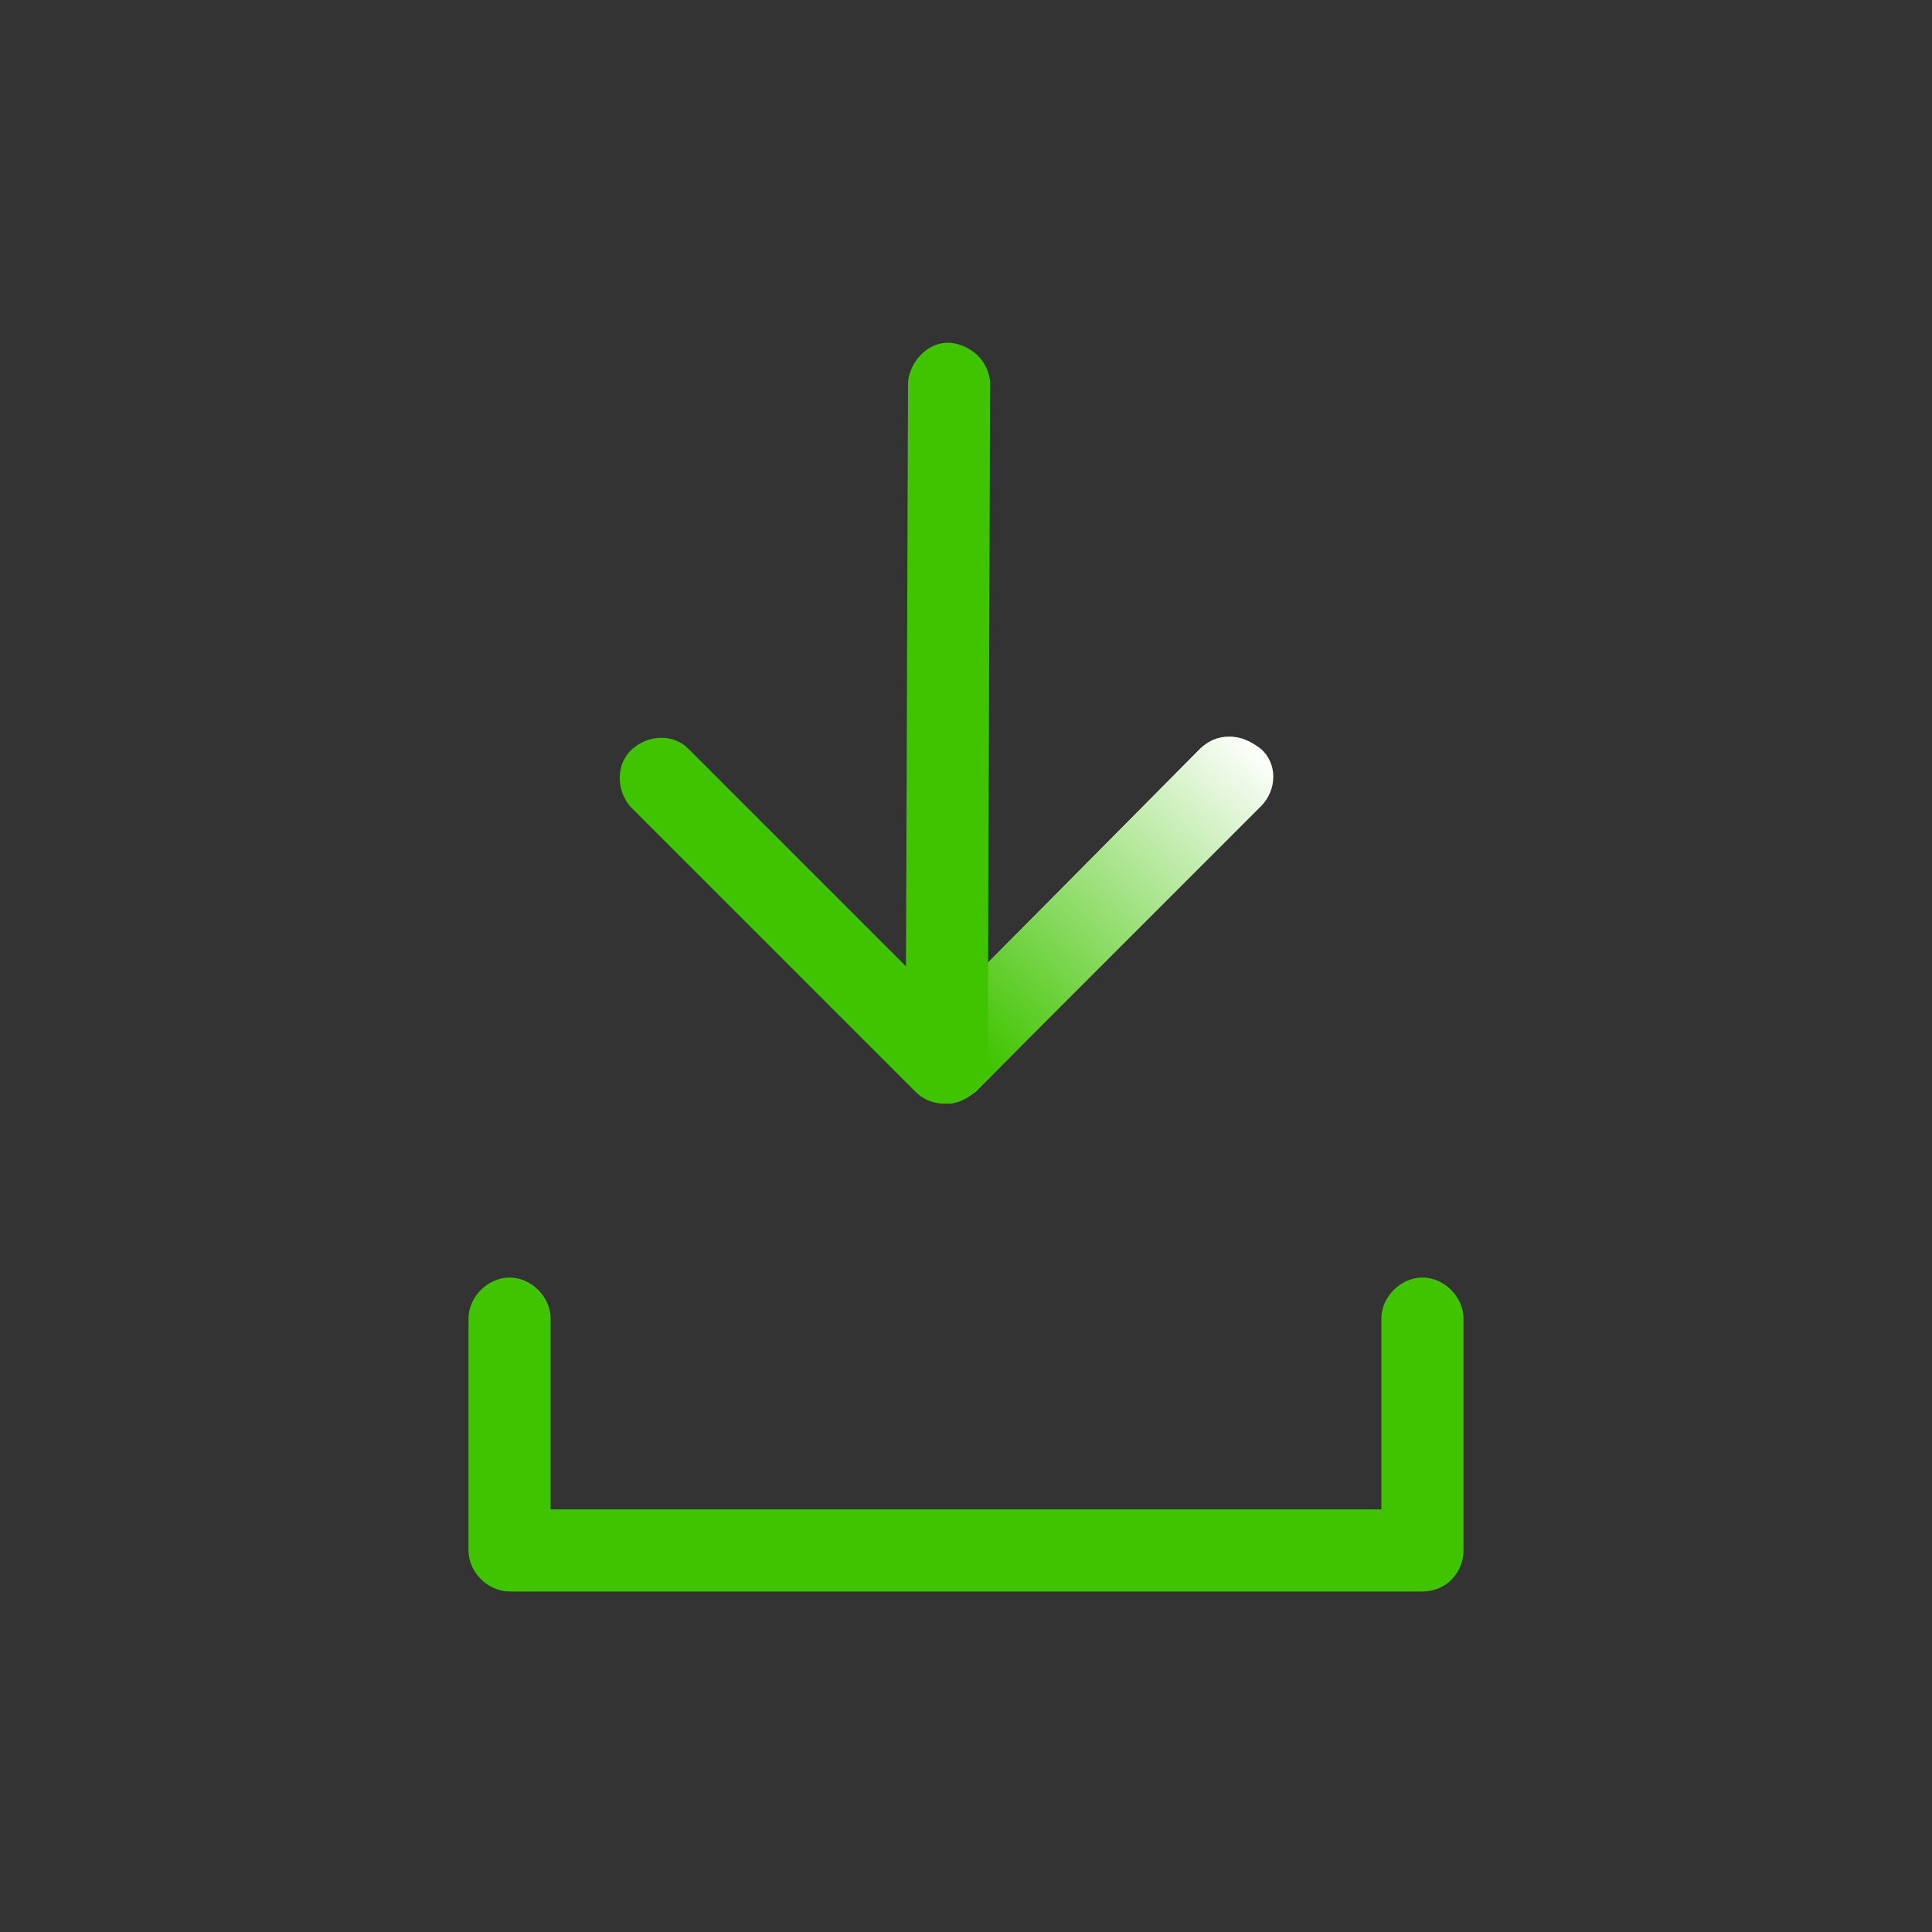 <svg version="1.1" id="Layer_1" xmlns="http://www.w3.org/2000/svg" x="0" y="0" viewBox="0 0 80 80" xml:space="preserve"><rect x="0" y="0" width="80" height="80" fill="#333333" stroke="none"/><style>.st1{fill:#40c400}</style><g id="Layer_2_00000033353752147902869830000016240266492460834949_"><g id="Layer_1-2"><path d="M39.2 45.7c-.9 0-1.7-.8-1.7-1.7 0-.4.2-.9.5-1.2L49.7 31c.7-.6 1.8-.6 2.4.1.6.7.6 1.7 0 2.3L40.4 45.2c-.4.3-.8.5-1.2.5z" fill="#fff"/><path class="st1" d="M39.1 45.7c-.5 0-.9-.2-1.2-.5L26.1 33.4c-.6-.7-.6-1.8.1-2.4.7-.6 1.7-.6 2.3 0l11.8 11.8c.7.7.7 1.8 0 2.4-.3.3-.7.5-1.2.5z"/><linearGradient id="SVGID_1_" gradientUnits="userSpaceOnUse" x1="52.069" y1="-354.456" x2="40.069" y2="-341.956" gradientTransform="translate(0 385.25)"><stop offset="0" stop-color="#fff"/><stop offset="1" stop-color="#40c400"/></linearGradient><path d="M50.9 30.5c-.5 0-.9.2-1.2.5L38 42.8c-.6.7-.5 1.8.2 2.4.6.5 1.5.5 2.2 0l11.8-11.8c.7-.7.7-1.8 0-2.4-.4-.3-.8-.5-1.3-.5z" fill="url(#SVGID_1_)"/><path class="st1" d="M39.2 45.7c-.9 0-1.7-.8-1.7-1.7l.1-28.2c.1-.9.9-1.7 1.8-1.6.8.1 1.5.7 1.6 1.6L40.9 44c0 .9-.8 1.7-1.7 1.7zm19.7 20.2H21.1c-.9 0-1.7-.8-1.7-1.7v-9.6c0-.9.8-1.7 1.7-1.7.9 0 1.7.8 1.7 1.7v7.9h34.4v-7.9c0-.9.8-1.7 1.7-1.7.9 0 1.7.8 1.7 1.7v9.6c0 .9-.7 1.7-1.7 1.7z"/></g></g></svg>